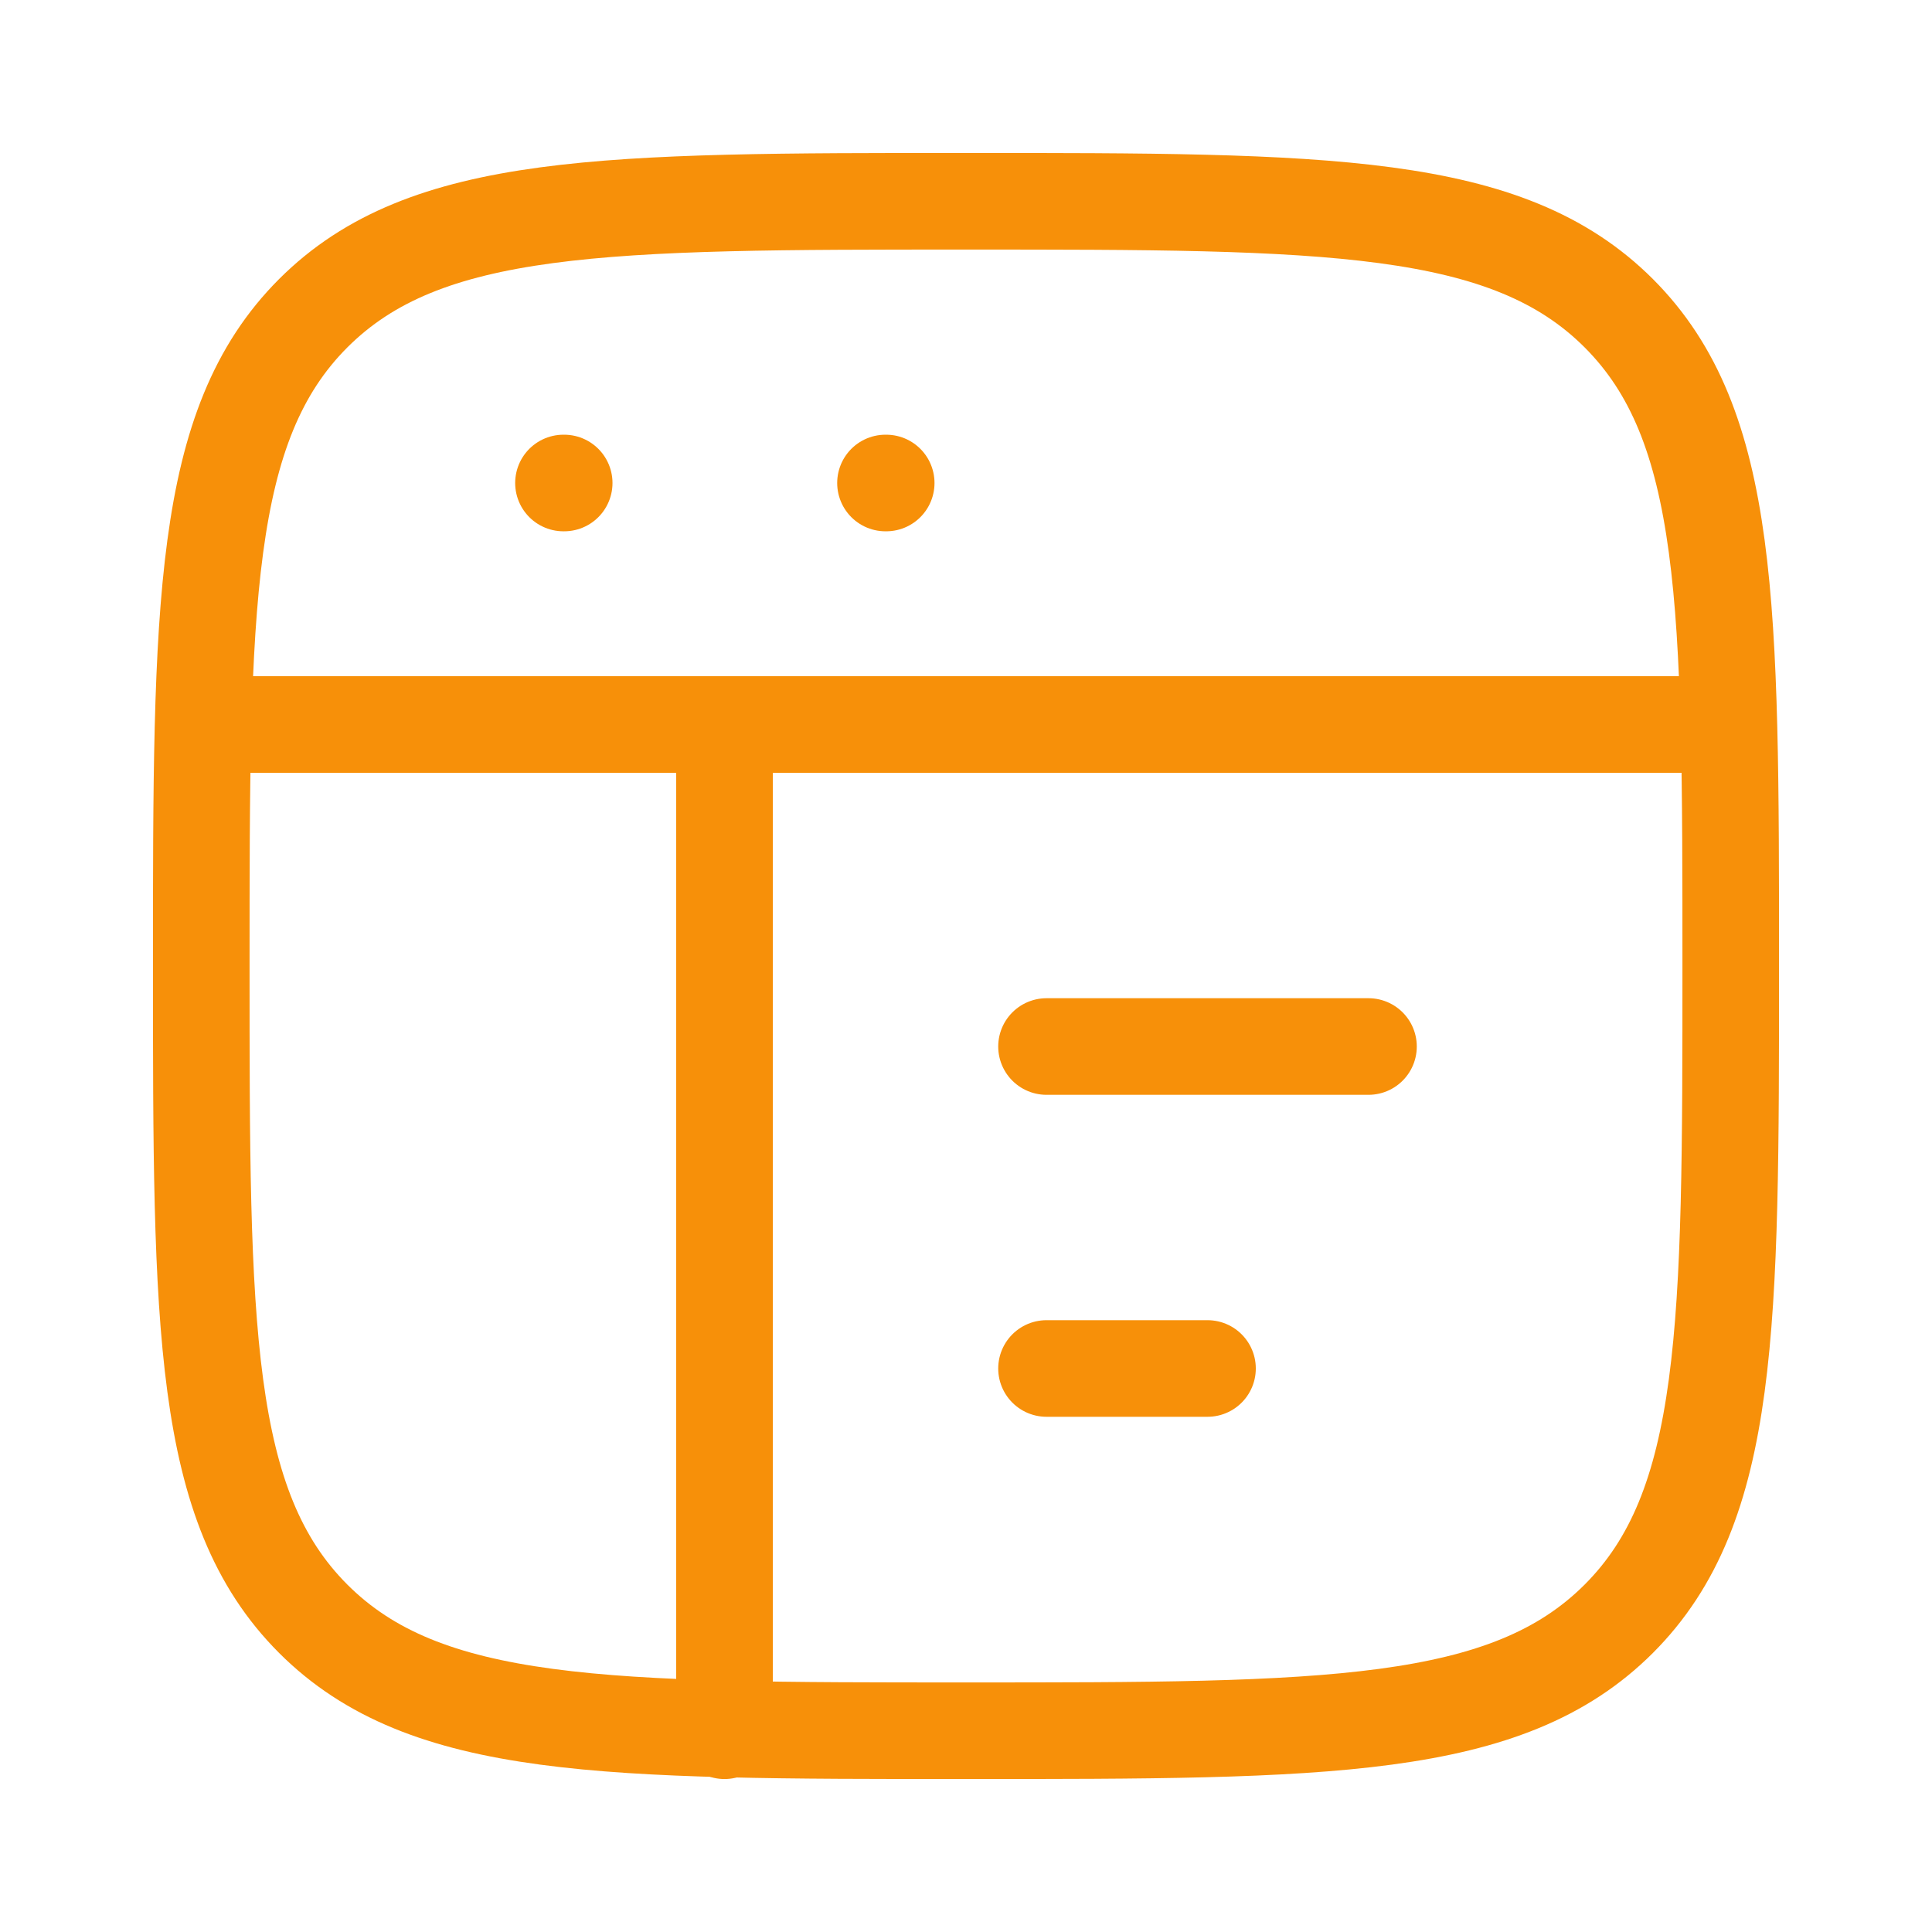 <?xml version="1.0" encoding="UTF-8"?> <svg xmlns="http://www.w3.org/2000/svg" width="40" height="40" viewBox="0 0 40 40" fill="none"><path d="M4.167 20C4.167 12.536 4.167 8.804 6.485 6.485C8.804 4.167 12.536 4.167 20 4.167C27.464 4.167 31.196 4.167 33.515 6.485C35.833 8.804 35.833 12.536 35.833 20C35.833 27.464 35.833 31.196 33.515 33.515C31.196 35.833 27.464 35.833 20 35.833C12.536 35.833 8.804 35.833 6.485 33.515C4.167 31.196 4.167 27.464 4.167 20Z" stroke="#F79009" stroke-width="2"></path><path d="M4.167 15H35.833" stroke="#F79009" stroke-width="2" stroke-linejoin="round"></path><path d="M21.667 21.667H28.333" stroke="#F79009" stroke-width="2" stroke-linecap="round" stroke-linejoin="round"></path><path d="M21.667 28.333H25" stroke="#F79009" stroke-width="2" stroke-linecap="round" stroke-linejoin="round"></path><path d="M11.666 10H11.681" stroke="#F79009" stroke-width="2" stroke-linecap="round" stroke-linejoin="round"></path><path d="M18.333 10H18.348" stroke="#F79009" stroke-width="2" stroke-linecap="round" stroke-linejoin="round"></path><path d="M15 15V35.833" stroke="#F79009" stroke-width="2" stroke-linecap="round" stroke-linejoin="round"></path></svg> 